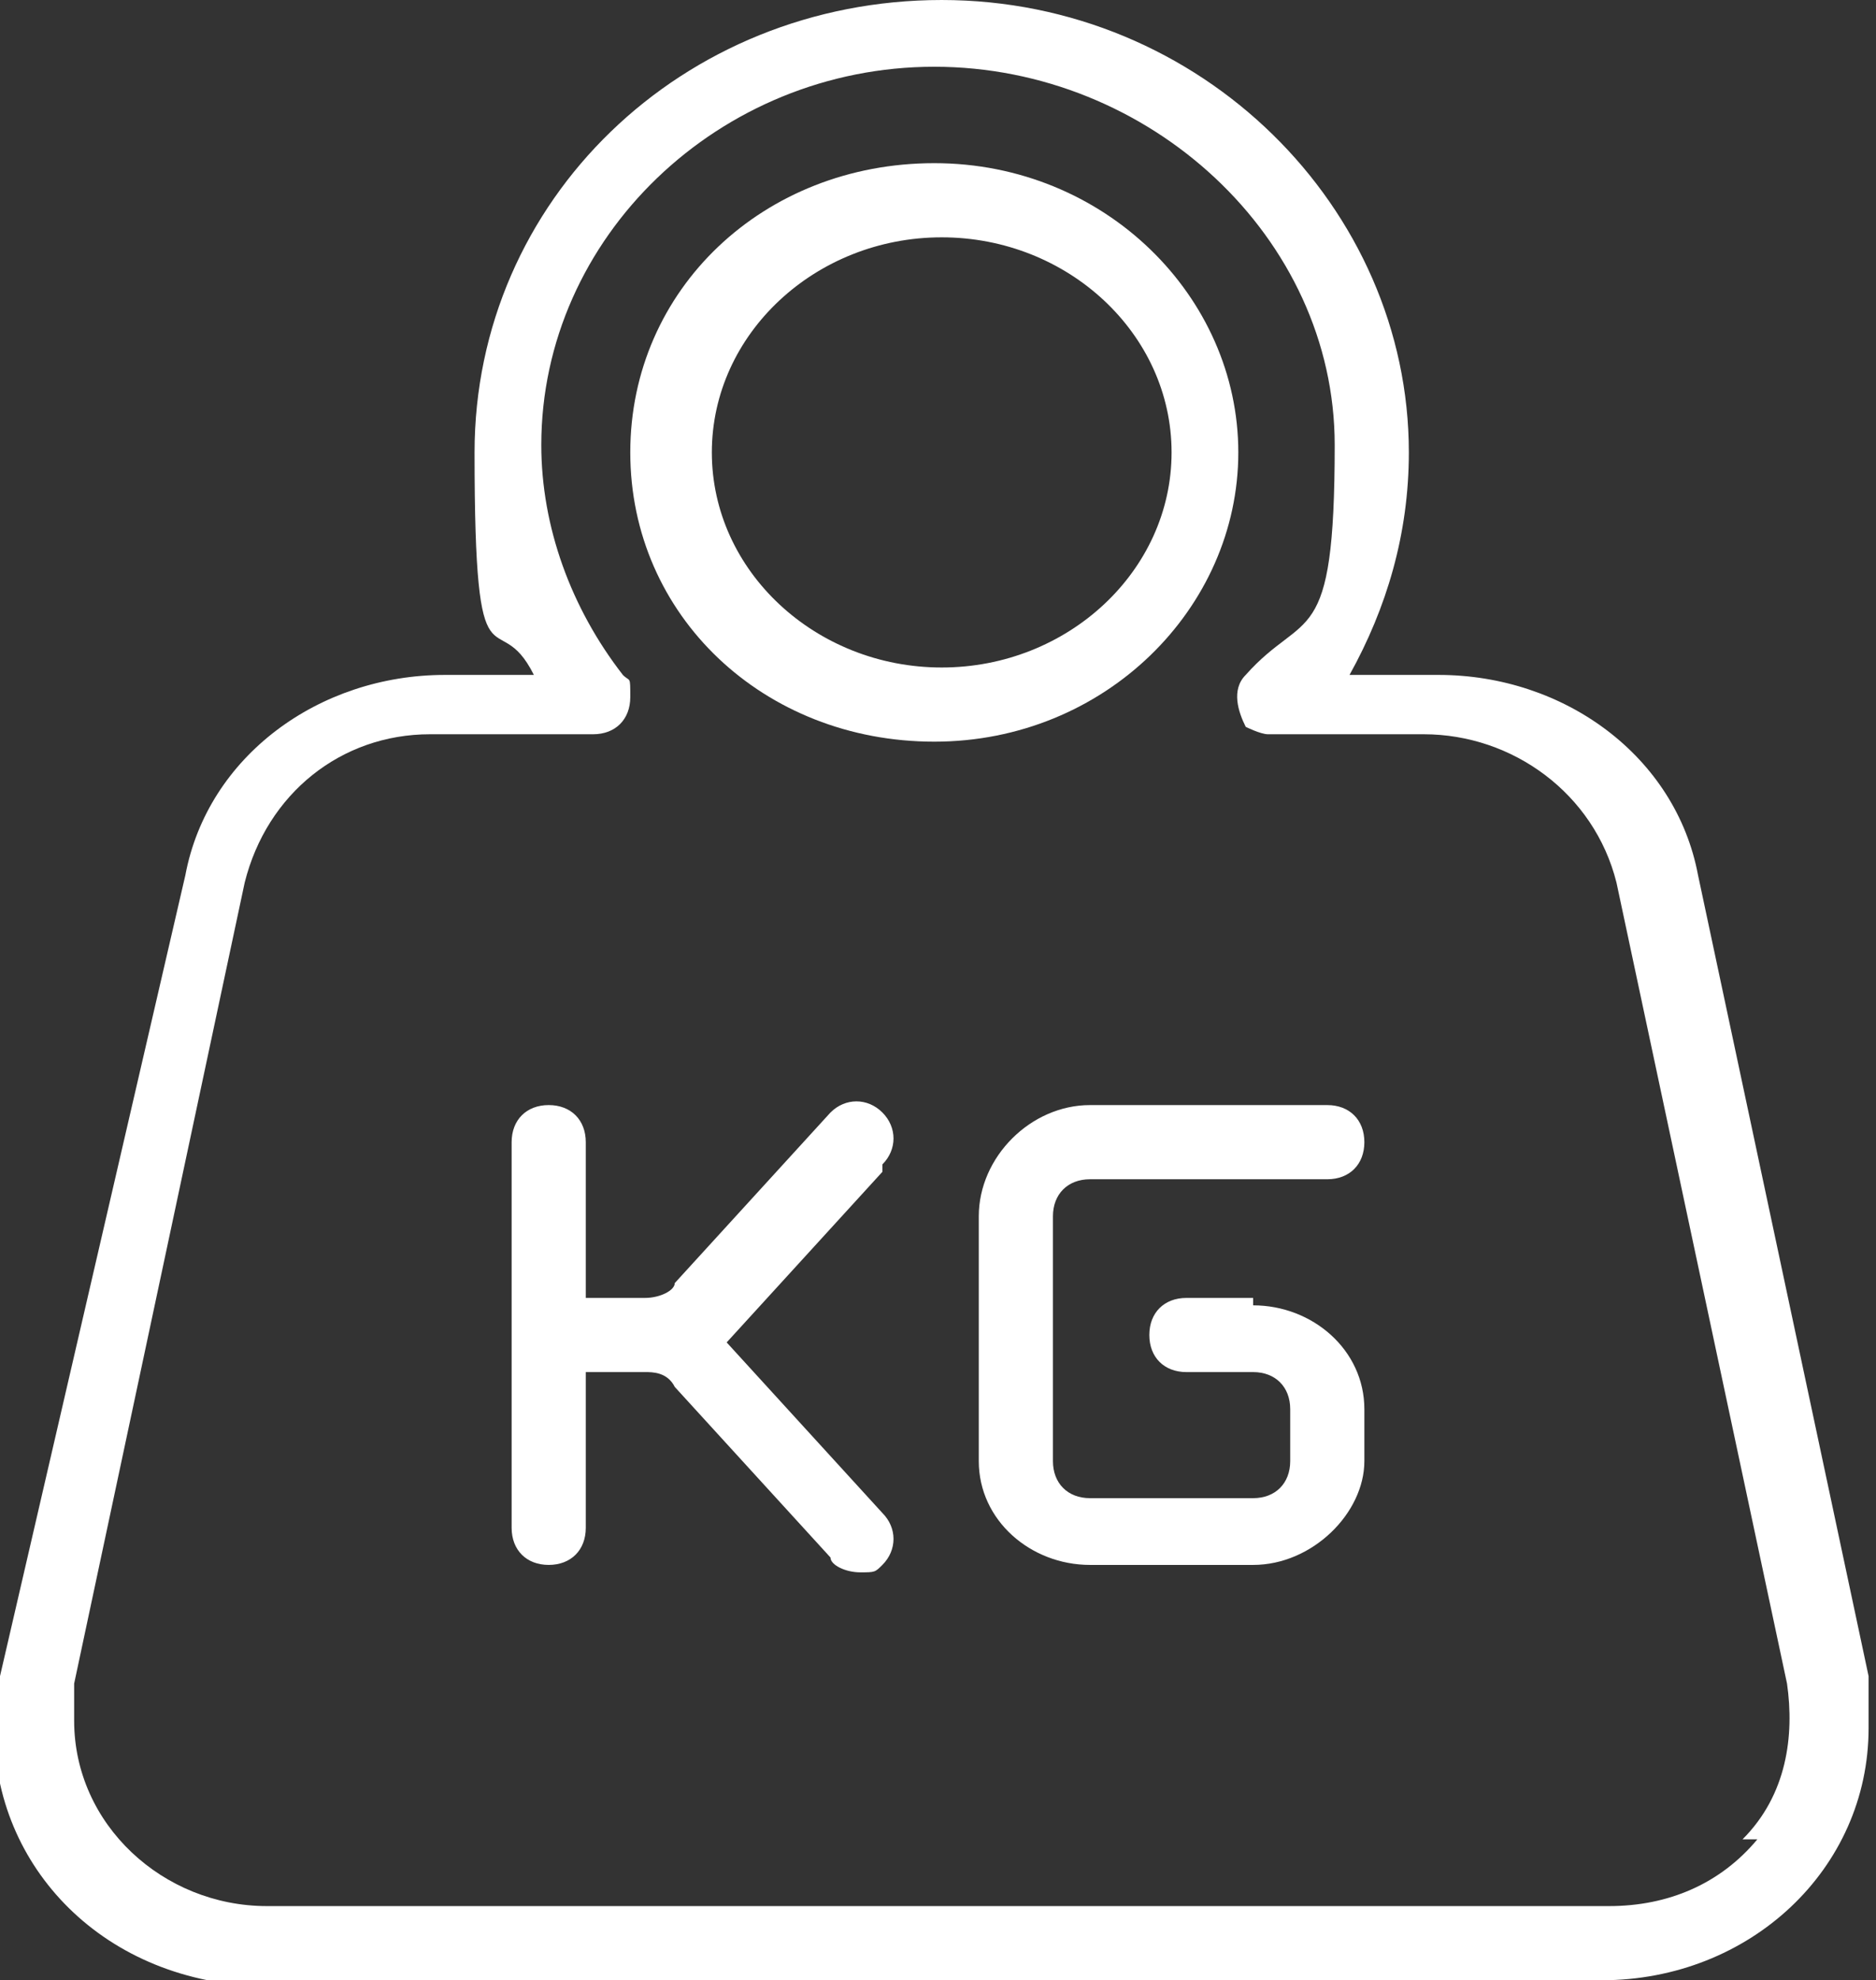 <?xml version="1.0" encoding="UTF-8"?>
<svg id="Layer_1" xmlns="http://www.w3.org/2000/svg" xmlns:xlink="http://www.w3.org/1999/xlink" version="1.1" viewBox="0 0 25.3 26.7">
  <rect x="0" y="0" width="25.3" height="26.7" fill="#333333" stroke="none"/>
  <!-- Generator: Adobe Illustrator 29.8.0, SVG Export Plug-In . SVG Version: 2.1.1 Build 160)  -->
  <defs>
    <clipPath id="clippath">
      <rect y="0" width="25.3" height="26.7" style="fill: none;"/>
    </clipPath>
  </defs>
  <g style="clip-path: url(#clippath);">
    <g>
      <path d="M12.7,9c-1.7,0-3.1-1.3-3.1-2.9s1.4-2.9,3.1-2.9,3.1,1.3,3.1,2.9-1.4,2.9-3.1,2.9ZM16.7,6.1c0-2.1-1.8-3.9-4.1-3.9s-4.1,1.7-4.1,3.9,1.8,3.9,4.1,3.9,4.1-1.8,4.1-3.9Z" style="fill: #fff;"/>
      <path d="M23.7,24.8c-.5.6-1.2.9-2,.9H3.6c-1.4,0-2.6-1.1-2.6-2.5s0-.3,0-.5l2.3-10.8c.3-1.2,1.3-2,2.5-2h2.2c.3,0,.5-.2.5-.5s0-.2-.1-.3c-.7-.9-1.1-2-1.1-3.1,0-2.8,2.4-5.1,5.3-5.1s5.4,2.3,5.4,5.1-.4,2.2-1.2,3.1c-.2.2-.1.5,0,.7,0,0,.2.1.3.1h2.1c1.2,0,2.3.8,2.6,2l2.3,10.8c.1.7,0,1.5-.6,2.1M25.2,22.6l-2.3-10.8c-.3-1.6-1.8-2.7-3.5-2.7h-1.2c.5-.9.8-1.9.8-3,0-3.3-2.8-6.1-6.3-6.1s-6.3,2.7-6.3,6.1.3,2,.8,3h-1.2c-1.7,0-3.2,1.1-3.5,2.7L0,22.6c-.4,1.9.8,3.7,2.8,4.1.2,0,.5,0,.7,0h18.1c2,0,3.6-1.5,3.6-3.4s0-.4,0-.7" style="fill: #fff;"/>
      <path d="M11.9,15.7c.2-.2.2-.5,0-.7-.2-.2-.5-.2-.7,0l-2.1,2.3c0,.1-.2.2-.4.2h-.8v-2.1c0-.3-.2-.5-.5-.5s-.5.2-.5.5v5.2c0,.3.2.5.5.5s.5-.2.5-.5v-2.1h.8c.1,0,.3,0,.4.2l2.1,2.3c0,.1.2.2.4.2s.2,0,.3-.1c.2-.2.2-.5,0-.7l-2.1-2.3,2.1-2.3Z" style="fill: #fff;"/>
      <path d="M16.9,17.5h-.9c-.3,0-.5.2-.5.5s.2.5.5.5h.9c.3,0,.5.2.5.5v.7c0,.3-.2.5-.5.5h-2.2c-.3,0-.5-.2-.5-.5v-3.3c0-.3.2-.5.5-.5h3.2c.3,0,.5-.2.5-.5s-.2-.5-.5-.5h-3.2c-.8,0-1.5.7-1.5,1.5v3.3c0,.8.7,1.4,1.5,1.4h2.2c.8,0,1.5-.7,1.5-1.4v-.7c0-.8-.7-1.4-1.5-1.4" style="fill: #fff;"/>
    </g>
  </g>
</svg>